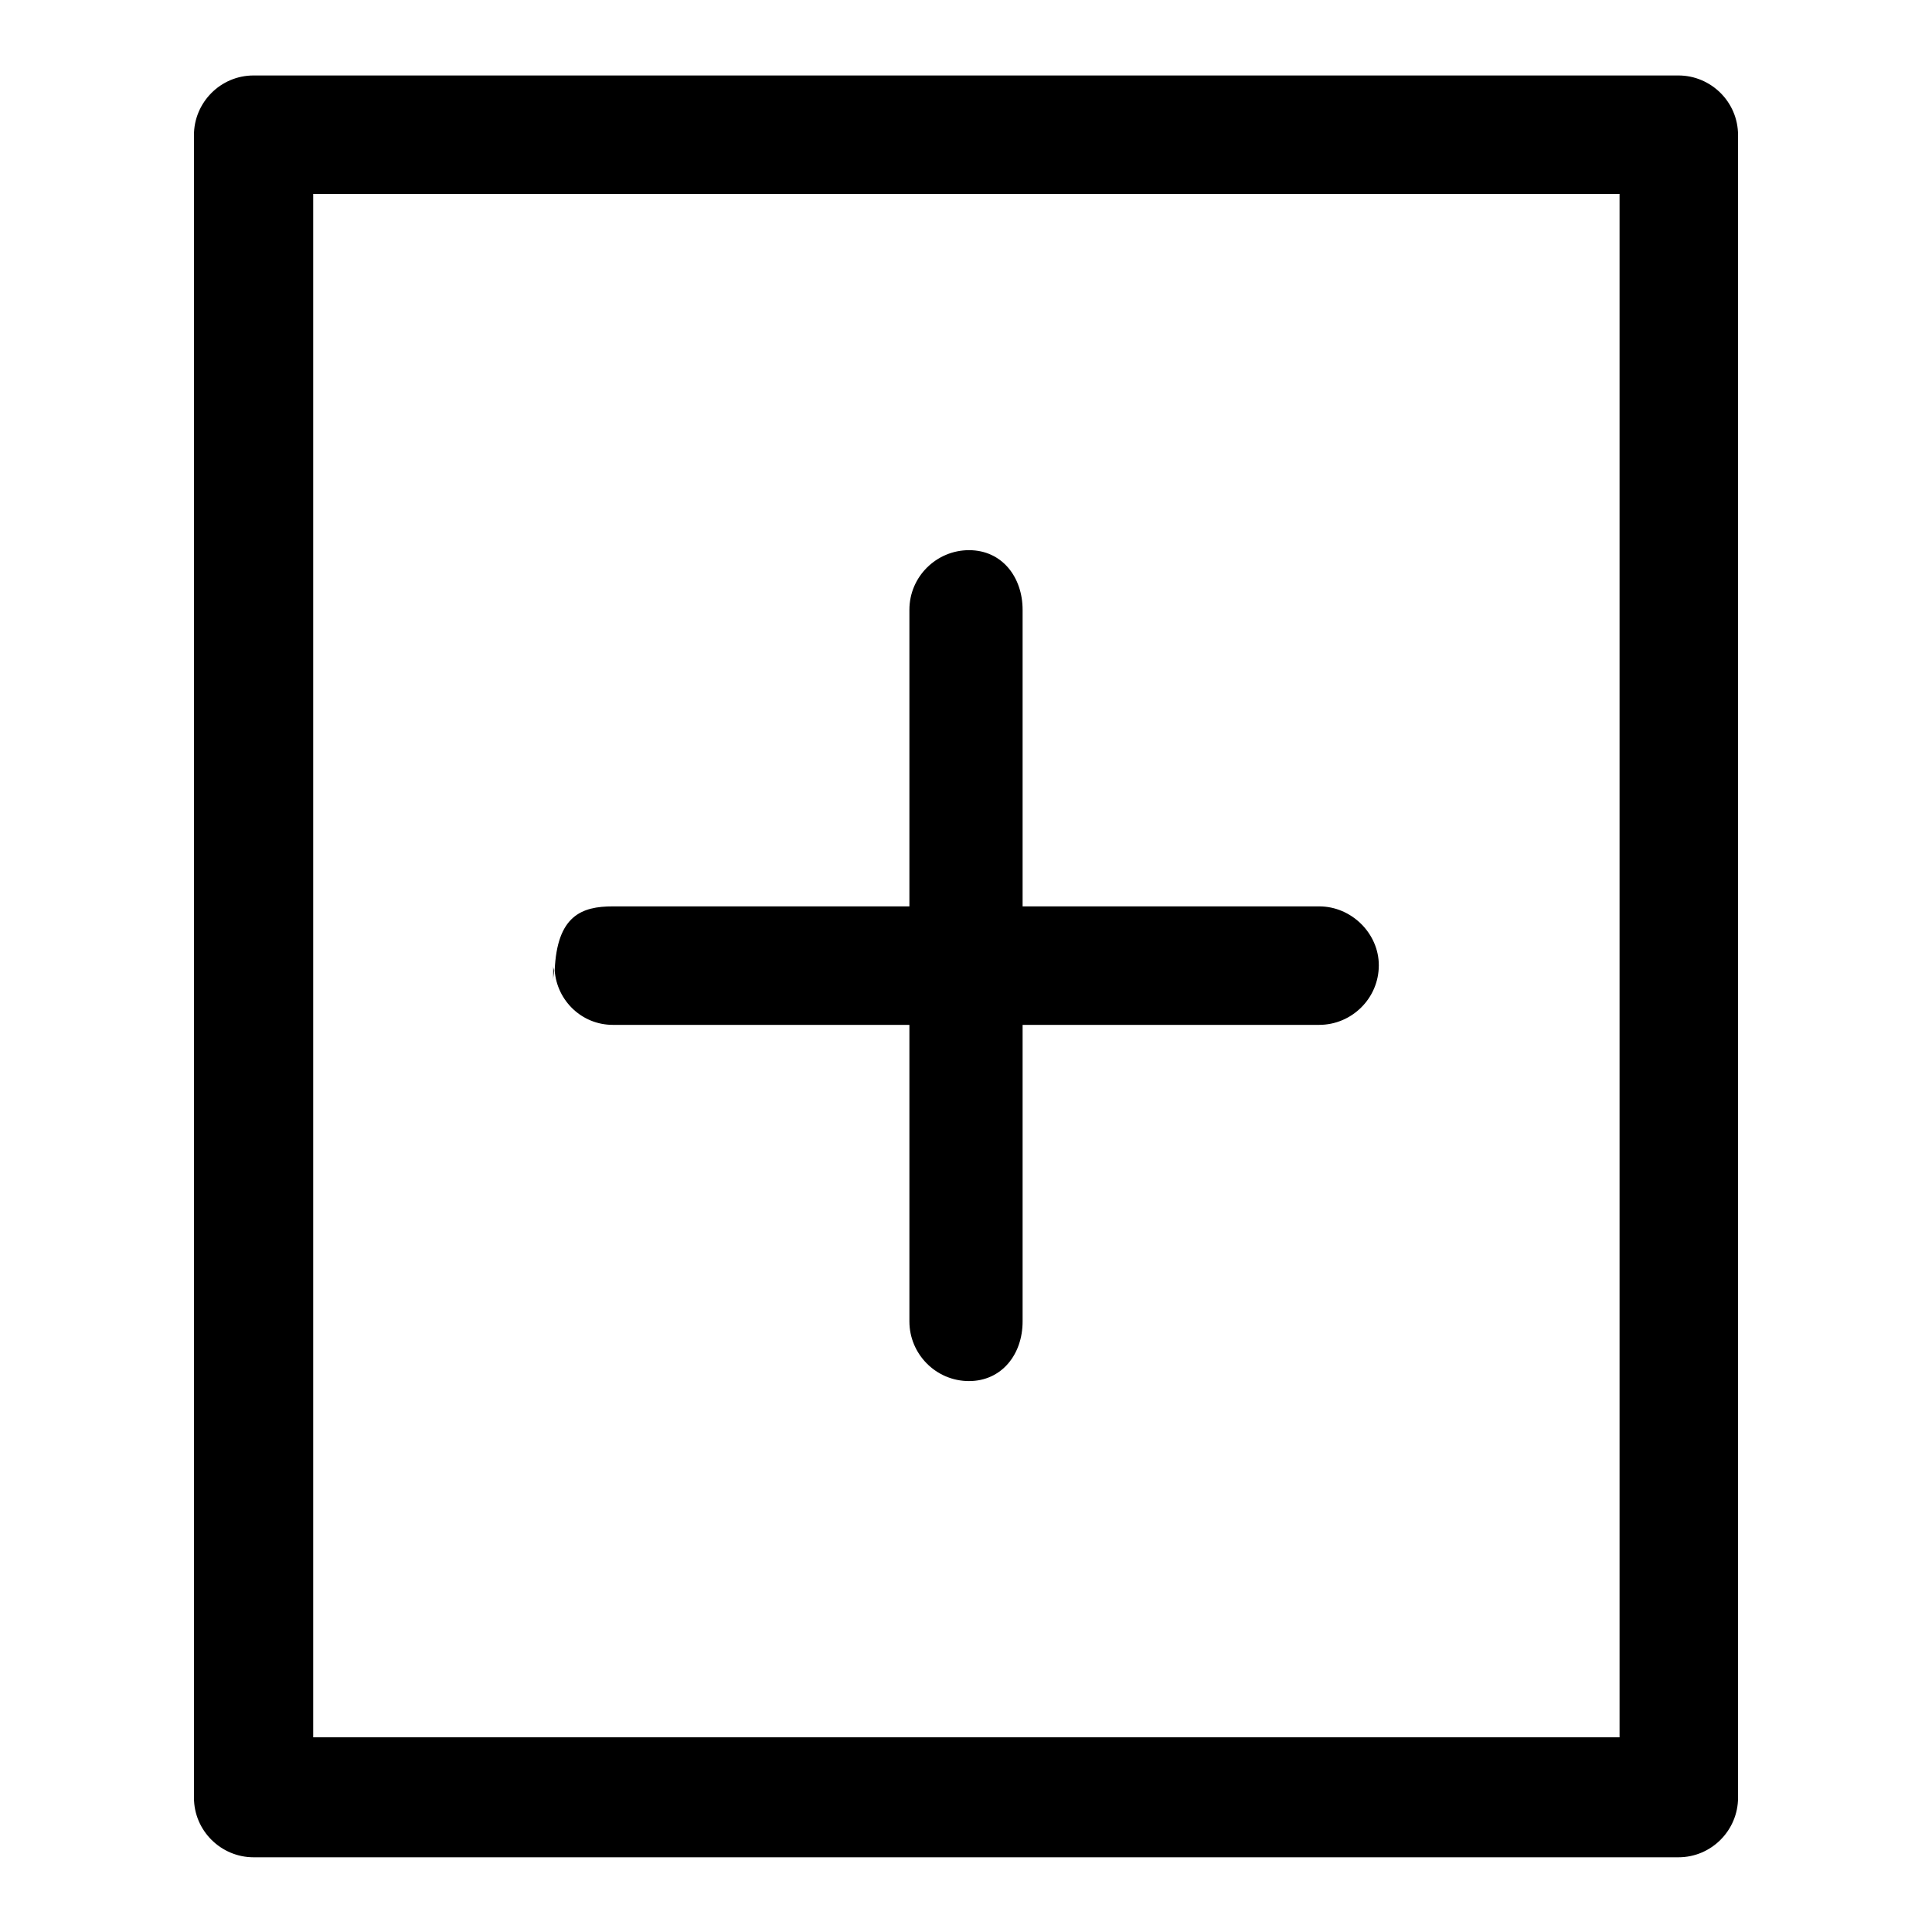 <?xml version="1.0" encoding="utf-8"?>
<!-- Svg Vector Icons : http://www.onlinewebfonts.com/icon -->
<!DOCTYPE svg PUBLIC "-//W3C//DTD SVG 1.1//EN" "http://www.w3.org/Graphics/SVG/1.1/DTD/svg11.dtd">
<svg version="1.1" xmlns="http://www.w3.org/2000/svg" xmlns:xlink="http://www.w3.org/1999/xlink" x="0px" y="0px" viewBox="0 0 256 256" enable-background="new 0 0 256 256" xml:space="preserve">
<g> <path fill="#000000" d="M73.3,128c0,0.3,0.1,0.4,0.1,0.7c0,0.4-0.1,0.7-0.1,1.1V128z M174.8,120.1h-39.3V80.8 c0-4.3-2.7-7.9-7.1-7.9c-4.3,0-7.9,3.5-7.9,7.9v39.3H81.2c-4.1,0-7.4,1.2-7.7,8.5c0.3,4,3.6,7.2,7.7,7.2h39.3v39.3 c0,4.3,3.5,7.9,7.9,7.9c4.3,0,7.1-3.5,7.1-7.9v-39.3h39.3c4.3,0,7.9-3.5,7.9-7.9C182.7,123.7,179.1,120.1,174.8,120.1z M214.5,25.7 H41.5v204.5h173.1V25.7 M222.4,10c4.3,0,7.9,3.5,7.9,7.9v220.3c0,4.3-3.5,7.9-7.9,7.9H33.6c-4.3,0-7.9-3.5-7.9-7.9V17.9 c0-4.3,3.5-7.9,7.9-7.9H222.4L222.4,10z"/></g>
</svg>